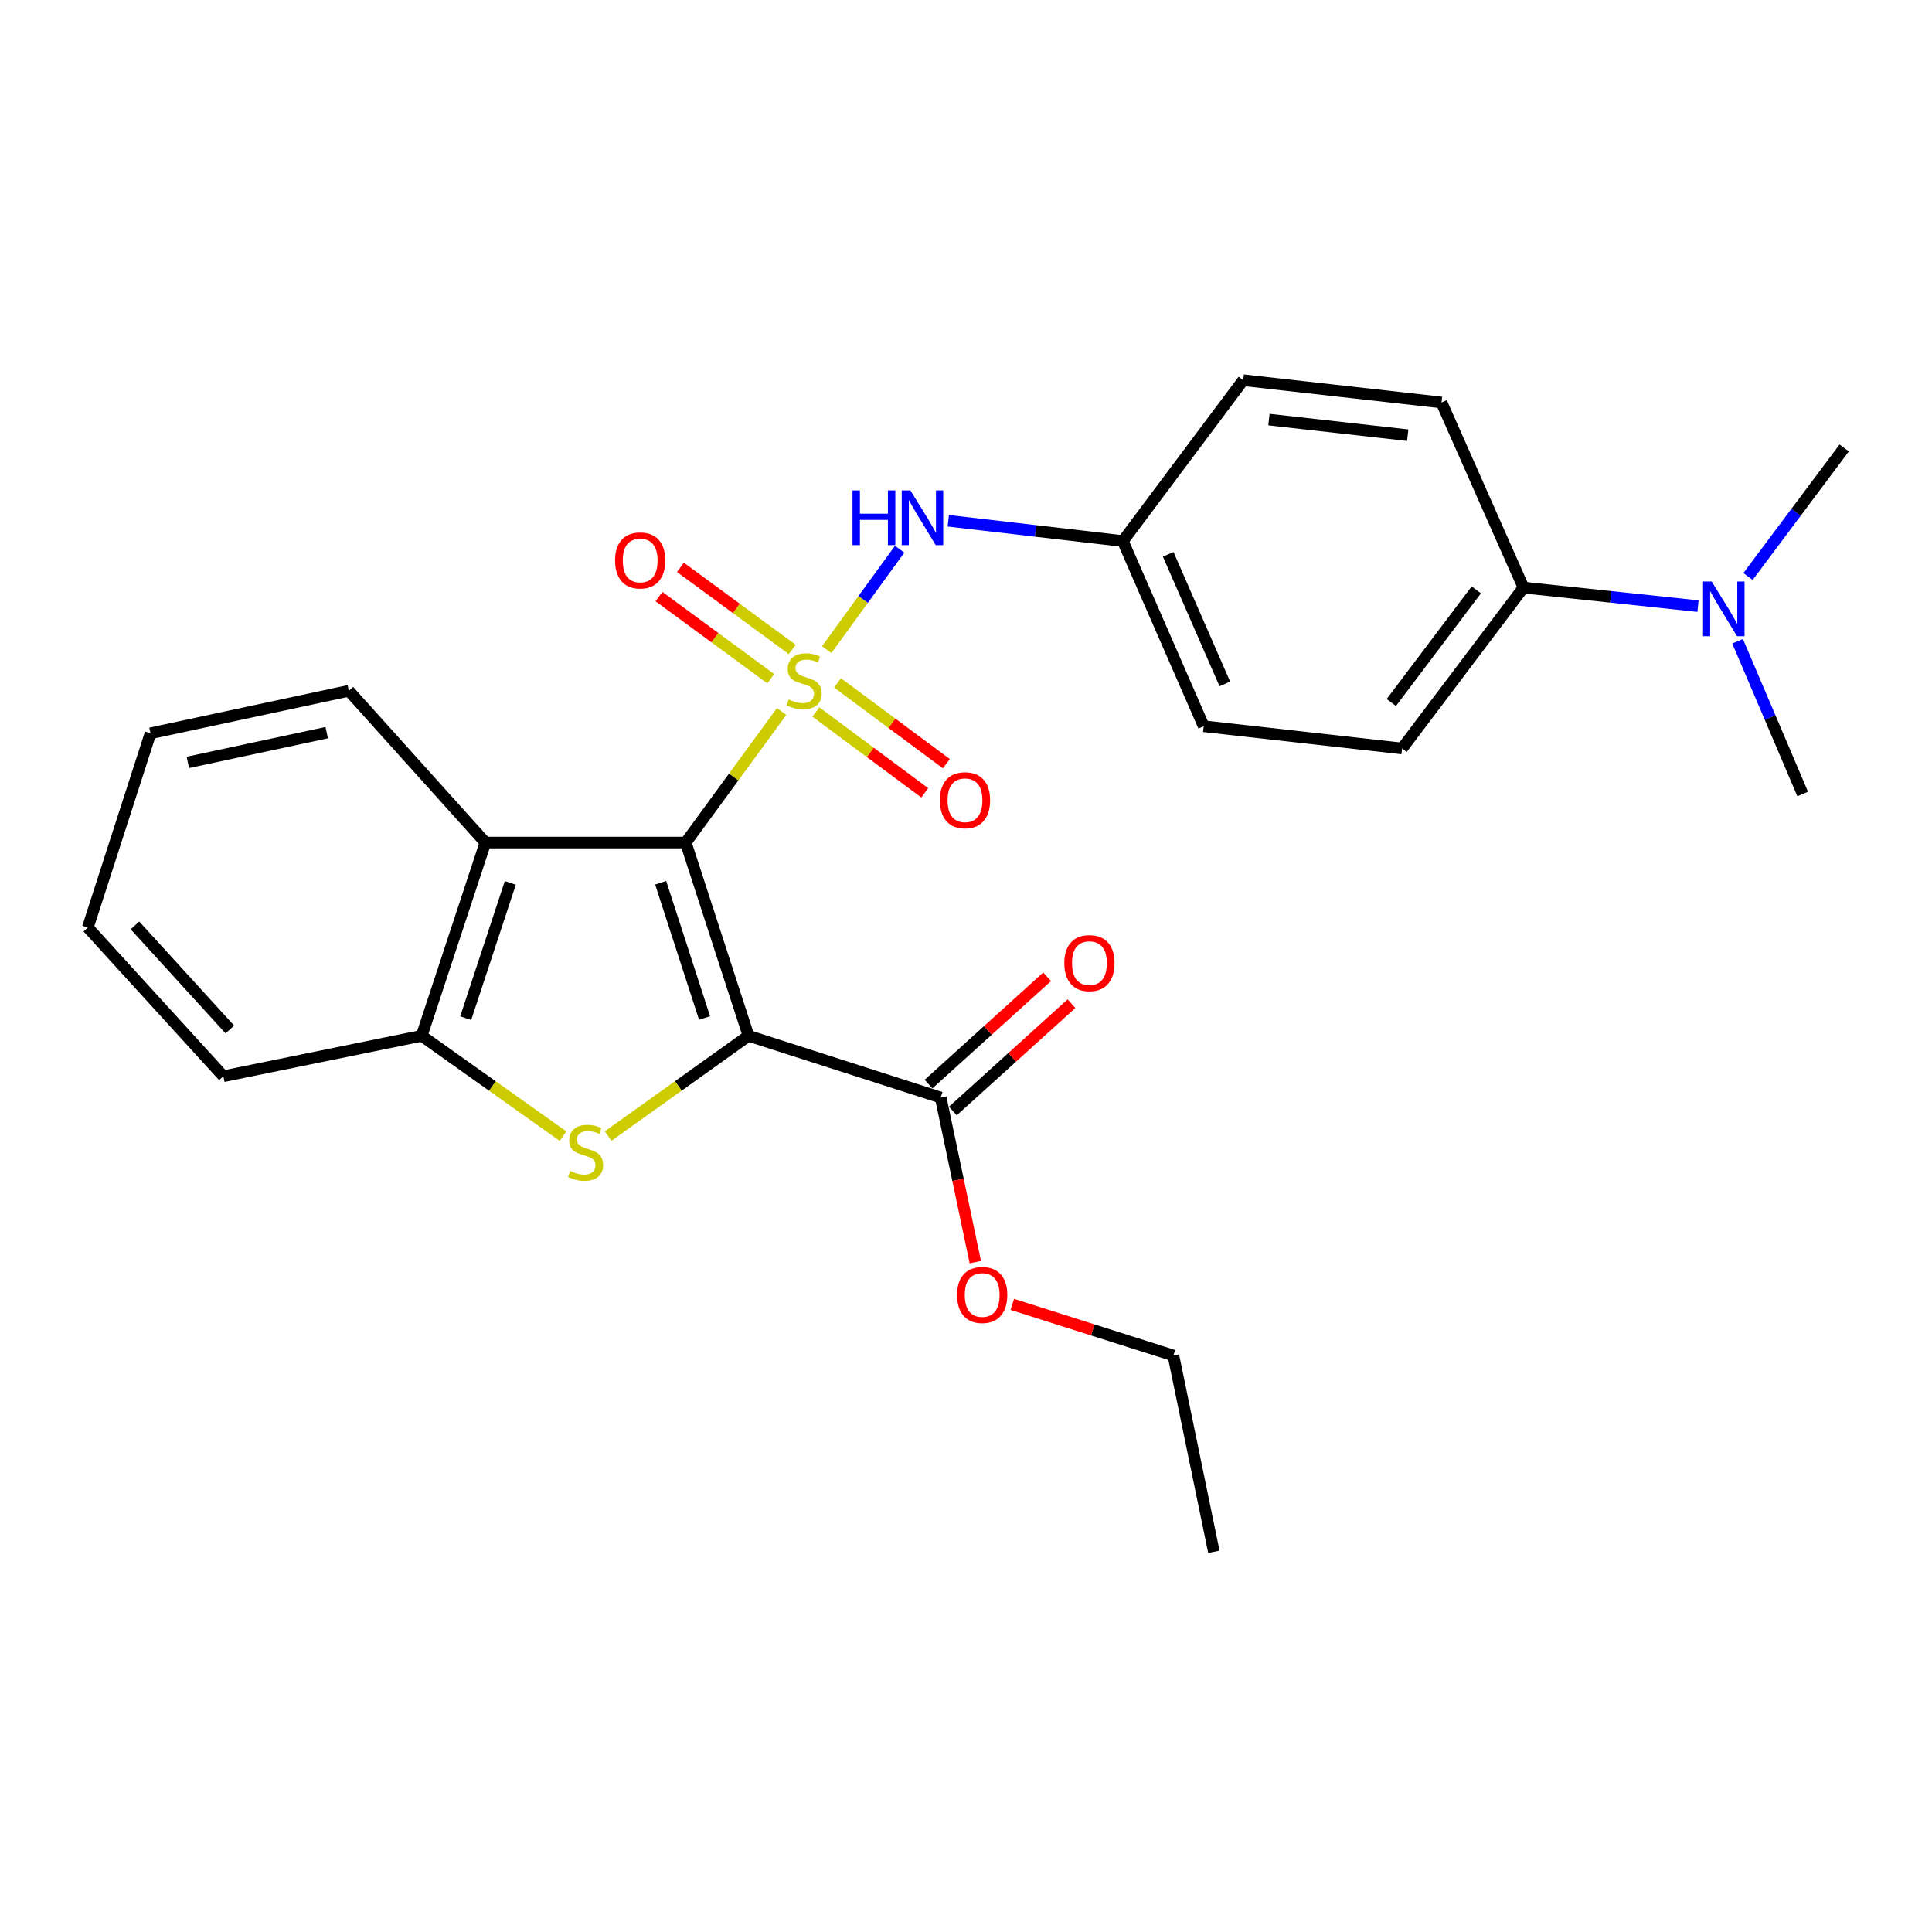 <?xml version='1.0' encoding='iso-8859-1'?>
<svg version='1.1' baseProfile='full'
              xmlns='http://www.w3.org/2000/svg'
                      xmlns:rdkit='http://www.rdkit.org/xml'
                      xmlns:xlink='http://www.w3.org/1999/xlink'
                  xml:space='preserve'
width='1000px' height='1000px' viewBox='0 0 1000 1000'>
<!-- END OF HEADER -->
<rect style='opacity:1.0;fill:#FFFFFF;stroke:none' width='1000' height='1000' x='0' y='0'> </rect>
<path class='bond-0' d='M 404.541,368.284 L 379.744,402.198' style='fill:none;fill-rule:evenodd;stroke:#CCCC00;stroke-width:6px;stroke-linecap:butt;stroke-linejoin:miter;stroke-opacity:1' />
<path class='bond-0' d='M 379.744,402.198 L 354.946,436.111' style='fill:none;fill-rule:evenodd;stroke:#000000;stroke-width:6px;stroke-linecap:butt;stroke-linejoin:miter;stroke-opacity:1' />
<path class='bond-6' d='M 427.902,336.234 L 446.779,310.252' style='fill:none;fill-rule:evenodd;stroke:#CCCC00;stroke-width:6px;stroke-linecap:butt;stroke-linejoin:miter;stroke-opacity:1' />
<path class='bond-6' d='M 446.779,310.252 L 465.656,284.27' style='fill:none;fill-rule:evenodd;stroke:#0000FF;stroke-width:6px;stroke-linecap:butt;stroke-linejoin:miter;stroke-opacity:1' />
<path class='bond-7' d='M 410.062,336.149 L 381.123,314.898' style='fill:none;fill-rule:evenodd;stroke:#CCCC00;stroke-width:6px;stroke-linecap:butt;stroke-linejoin:miter;stroke-opacity:1' />
<path class='bond-7' d='M 381.123,314.898 L 352.184,293.648' style='fill:none;fill-rule:evenodd;stroke:#FF0000;stroke-width:6px;stroke-linecap:butt;stroke-linejoin:miter;stroke-opacity:1' />
<path class='bond-7' d='M 398.947,351.285 L 370.008,330.034' style='fill:none;fill-rule:evenodd;stroke:#CCCC00;stroke-width:6px;stroke-linecap:butt;stroke-linejoin:miter;stroke-opacity:1' />
<path class='bond-7' d='M 370.008,330.034 L 341.069,308.784' style='fill:none;fill-rule:evenodd;stroke:#FF0000;stroke-width:6px;stroke-linecap:butt;stroke-linejoin:miter;stroke-opacity:1' />
<path class='bond-8' d='M 422.292,368.521 L 450.472,389.442' style='fill:none;fill-rule:evenodd;stroke:#CCCC00;stroke-width:6px;stroke-linecap:butt;stroke-linejoin:miter;stroke-opacity:1' />
<path class='bond-8' d='M 450.472,389.442 L 478.653,410.363' style='fill:none;fill-rule:evenodd;stroke:#FF0000;stroke-width:6px;stroke-linecap:butt;stroke-linejoin:miter;stroke-opacity:1' />
<path class='bond-8' d='M 433.486,353.444 L 461.666,374.364' style='fill:none;fill-rule:evenodd;stroke:#CCCC00;stroke-width:6px;stroke-linecap:butt;stroke-linejoin:miter;stroke-opacity:1' />
<path class='bond-8' d='M 461.666,374.364 L 489.846,395.285' style='fill:none;fill-rule:evenodd;stroke:#FF0000;stroke-width:6px;stroke-linecap:butt;stroke-linejoin:miter;stroke-opacity:1' />
<path class='bond-1' d='M 354.946,436.111 L 387.412,536.117' style='fill:none;fill-rule:evenodd;stroke:#000000;stroke-width:6px;stroke-linecap:butt;stroke-linejoin:miter;stroke-opacity:1' />
<path class='bond-1' d='M 341.955,456.91 L 364.681,526.915' style='fill:none;fill-rule:evenodd;stroke:#000000;stroke-width:6px;stroke-linecap:butt;stroke-linejoin:miter;stroke-opacity:1' />
<path class='bond-3' d='M 354.946,436.111 L 251.247,436.111' style='fill:none;fill-rule:evenodd;stroke:#000000;stroke-width:6px;stroke-linecap:butt;stroke-linejoin:miter;stroke-opacity:1' />
<path class='bond-2' d='M 387.412,536.117 L 351.09,562.072' style='fill:none;fill-rule:evenodd;stroke:#000000;stroke-width:6px;stroke-linecap:butt;stroke-linejoin:miter;stroke-opacity:1' />
<path class='bond-2' d='M 351.09,562.072 L 314.767,588.026' style='fill:none;fill-rule:evenodd;stroke:#CCCC00;stroke-width:6px;stroke-linecap:butt;stroke-linejoin:miter;stroke-opacity:1' />
<path class='bond-5' d='M 387.412,536.117 L 486.907,568.083' style='fill:none;fill-rule:evenodd;stroke:#000000;stroke-width:6px;stroke-linecap:butt;stroke-linejoin:miter;stroke-opacity:1' />
<path class='bond-26' d='M 291.415,588.069 L 254.842,562.093' style='fill:none;fill-rule:evenodd;stroke:#CCCC00;stroke-width:6px;stroke-linecap:butt;stroke-linejoin:miter;stroke-opacity:1' />
<path class='bond-26' d='M 254.842,562.093 L 218.269,536.117' style='fill:none;fill-rule:evenodd;stroke:#000000;stroke-width:6px;stroke-linecap:butt;stroke-linejoin:miter;stroke-opacity:1' />
<path class='bond-4' d='M 251.247,436.111 L 218.269,536.117' style='fill:none;fill-rule:evenodd;stroke:#000000;stroke-width:6px;stroke-linecap:butt;stroke-linejoin:miter;stroke-opacity:1' />
<path class='bond-4' d='M 264.134,456.993 L 241.05,526.997' style='fill:none;fill-rule:evenodd;stroke:#000000;stroke-width:6px;stroke-linecap:butt;stroke-linejoin:miter;stroke-opacity:1' />
<path class='bond-18' d='M 251.247,436.111 L 180.566,357.554' style='fill:none;fill-rule:evenodd;stroke:#000000;stroke-width:6px;stroke-linecap:butt;stroke-linejoin:miter;stroke-opacity:1' />
<path class='bond-19' d='M 218.269,536.117 L 115.624,557.056' style='fill:none;fill-rule:evenodd;stroke:#000000;stroke-width:6px;stroke-linecap:butt;stroke-linejoin:miter;stroke-opacity:1' />
<path class='bond-11' d='M 493.207,575.045 L 523.9,547.272' style='fill:none;fill-rule:evenodd;stroke:#000000;stroke-width:6px;stroke-linecap:butt;stroke-linejoin:miter;stroke-opacity:1' />
<path class='bond-11' d='M 523.9,547.272 L 554.593,519.499' style='fill:none;fill-rule:evenodd;stroke:#FF0000;stroke-width:6px;stroke-linecap:butt;stroke-linejoin:miter;stroke-opacity:1' />
<path class='bond-11' d='M 480.607,561.121 L 511.3,533.347' style='fill:none;fill-rule:evenodd;stroke:#000000;stroke-width:6px;stroke-linecap:butt;stroke-linejoin:miter;stroke-opacity:1' />
<path class='bond-11' d='M 511.3,533.347 L 541.994,505.574' style='fill:none;fill-rule:evenodd;stroke:#FF0000;stroke-width:6px;stroke-linecap:butt;stroke-linejoin:miter;stroke-opacity:1' />
<path class='bond-15' d='M 486.907,568.083 L 495.863,610.675' style='fill:none;fill-rule:evenodd;stroke:#000000;stroke-width:6px;stroke-linecap:butt;stroke-linejoin:miter;stroke-opacity:1' />
<path class='bond-15' d='M 495.863,610.675 L 504.818,653.268' style='fill:none;fill-rule:evenodd;stroke:#FF0000;stroke-width:6px;stroke-linecap:butt;stroke-linejoin:miter;stroke-opacity:1' />
<path class='bond-12' d='M 490.826,269.553 L 536.001,274.802' style='fill:none;fill-rule:evenodd;stroke:#0000FF;stroke-width:6px;stroke-linecap:butt;stroke-linejoin:miter;stroke-opacity:1' />
<path class='bond-12' d='M 536.001,274.802 L 581.176,280.051' style='fill:none;fill-rule:evenodd;stroke:#000000;stroke-width:6px;stroke-linecap:butt;stroke-linejoin:miter;stroke-opacity:1' />
<path class='bond-9' d='M 788.553,304.129 L 725.708,387.412' style='fill:none;fill-rule:evenodd;stroke:#000000;stroke-width:6px;stroke-linecap:butt;stroke-linejoin:miter;stroke-opacity:1' />
<path class='bond-9' d='M 764.137,305.31 L 720.145,363.608' style='fill:none;fill-rule:evenodd;stroke:#000000;stroke-width:6px;stroke-linecap:butt;stroke-linejoin:miter;stroke-opacity:1' />
<path class='bond-10' d='M 788.553,304.129 L 833.719,308.928' style='fill:none;fill-rule:evenodd;stroke:#000000;stroke-width:6px;stroke-linecap:butt;stroke-linejoin:miter;stroke-opacity:1' />
<path class='bond-10' d='M 833.719,308.928 L 878.885,313.728' style='fill:none;fill-rule:evenodd;stroke:#0000FF;stroke-width:6px;stroke-linecap:butt;stroke-linejoin:miter;stroke-opacity:1' />
<path class='bond-27' d='M 788.553,304.129 L 746.124,208.327' style='fill:none;fill-rule:evenodd;stroke:#000000;stroke-width:6px;stroke-linecap:butt;stroke-linejoin:miter;stroke-opacity:1' />
<path class='bond-20' d='M 899.376,331.91 L 916.22,371.439' style='fill:none;fill-rule:evenodd;stroke:#0000FF;stroke-width:6px;stroke-linecap:butt;stroke-linejoin:miter;stroke-opacity:1' />
<path class='bond-20' d='M 916.22,371.439 L 933.065,410.969' style='fill:none;fill-rule:evenodd;stroke:#000000;stroke-width:6px;stroke-linecap:butt;stroke-linejoin:miter;stroke-opacity:1' />
<path class='bond-21' d='M 904.772,298.386 L 929.659,265.124' style='fill:none;fill-rule:evenodd;stroke:#0000FF;stroke-width:6px;stroke-linecap:butt;stroke-linejoin:miter;stroke-opacity:1' />
<path class='bond-21' d='M 929.659,265.124 L 954.545,231.863' style='fill:none;fill-rule:evenodd;stroke:#000000;stroke-width:6px;stroke-linecap:butt;stroke-linejoin:miter;stroke-opacity:1' />
<path class='bond-16' d='M 581.176,280.051 L 643.499,196.789' style='fill:none;fill-rule:evenodd;stroke:#000000;stroke-width:6px;stroke-linecap:butt;stroke-linejoin:miter;stroke-opacity:1' />
<path class='bond-17' d='M 581.176,280.051 L 623.041,375.895' style='fill:none;fill-rule:evenodd;stroke:#000000;stroke-width:6px;stroke-linecap:butt;stroke-linejoin:miter;stroke-opacity:1' />
<path class='bond-17' d='M 604.664,286.911 L 633.97,354.001' style='fill:none;fill-rule:evenodd;stroke:#000000;stroke-width:6px;stroke-linecap:butt;stroke-linejoin:miter;stroke-opacity:1' />
<path class='bond-13' d='M 746.124,208.327 L 643.499,196.789' style='fill:none;fill-rule:evenodd;stroke:#000000;stroke-width:6px;stroke-linecap:butt;stroke-linejoin:miter;stroke-opacity:1' />
<path class='bond-13' d='M 728.632,225.257 L 656.795,217.181' style='fill:none;fill-rule:evenodd;stroke:#000000;stroke-width:6px;stroke-linecap:butt;stroke-linejoin:miter;stroke-opacity:1' />
<path class='bond-14' d='M 725.708,387.412 L 623.041,375.895' style='fill:none;fill-rule:evenodd;stroke:#000000;stroke-width:6px;stroke-linecap:butt;stroke-linejoin:miter;stroke-opacity:1' />
<path class='bond-22' d='M 523.973,675.147 L 565.657,688.378' style='fill:none;fill-rule:evenodd;stroke:#FF0000;stroke-width:6px;stroke-linecap:butt;stroke-linejoin:miter;stroke-opacity:1' />
<path class='bond-22' d='M 565.657,688.378 L 607.34,701.609' style='fill:none;fill-rule:evenodd;stroke:#000000;stroke-width:6px;stroke-linecap:butt;stroke-linejoin:miter;stroke-opacity:1' />
<path class='bond-23' d='M 180.566,357.554 L 77.9,379.556' style='fill:none;fill-rule:evenodd;stroke:#000000;stroke-width:6px;stroke-linecap:butt;stroke-linejoin:miter;stroke-opacity:1' />
<path class='bond-23' d='M 169.101,379.216 L 97.235,394.618' style='fill:none;fill-rule:evenodd;stroke:#000000;stroke-width:6px;stroke-linecap:butt;stroke-linejoin:miter;stroke-opacity:1' />
<path class='bond-28' d='M 115.624,557.056 L 45.455,480.095' style='fill:none;fill-rule:evenodd;stroke:#000000;stroke-width:6px;stroke-linecap:butt;stroke-linejoin:miter;stroke-opacity:1' />
<path class='bond-28' d='M 118.975,532.859 L 69.856,478.987' style='fill:none;fill-rule:evenodd;stroke:#000000;stroke-width:6px;stroke-linecap:butt;stroke-linejoin:miter;stroke-opacity:1' />
<path class='bond-25' d='M 607.34,701.609 L 628.299,803.211' style='fill:none;fill-rule:evenodd;stroke:#000000;stroke-width:6px;stroke-linecap:butt;stroke-linejoin:miter;stroke-opacity:1' />
<path class='bond-24' d='M 77.9,379.556 L 45.455,480.095' style='fill:none;fill-rule:evenodd;stroke:#000000;stroke-width:6px;stroke-linecap:butt;stroke-linejoin:miter;stroke-opacity:1' />
<path  class='atom-0' d='M 408.216 362.037
Q 408.536 362.157, 409.856 362.717
Q 411.176 363.277, 412.616 363.637
Q 414.096 363.957, 415.536 363.957
Q 418.216 363.957, 419.776 362.677
Q 421.336 361.357, 421.336 359.077
Q 421.336 357.517, 420.536 356.557
Q 419.776 355.597, 418.576 355.077
Q 417.376 354.557, 415.376 353.957
Q 412.856 353.197, 411.336 352.477
Q 409.856 351.757, 408.776 350.237
Q 407.736 348.717, 407.736 346.157
Q 407.736 342.597, 410.136 340.397
Q 412.576 338.197, 417.376 338.197
Q 420.656 338.197, 424.376 339.757
L 423.456 342.837
Q 420.056 341.437, 417.496 341.437
Q 414.736 341.437, 413.216 342.597
Q 411.696 343.717, 411.736 345.677
Q 411.736 347.197, 412.496 348.117
Q 413.296 349.037, 414.416 349.557
Q 415.576 350.077, 417.496 350.677
Q 420.056 351.477, 421.576 352.277
Q 423.096 353.077, 424.176 354.717
Q 425.296 356.317, 425.296 359.077
Q 425.296 362.997, 422.656 365.117
Q 420.056 367.197, 415.696 367.197
Q 413.176 367.197, 411.256 366.637
Q 409.376 366.117, 407.136 365.197
L 408.216 362.037
' fill='#CCCC00'/>
<path  class='atom-3' d='M 295.096 606.085
Q 295.416 606.205, 296.736 606.765
Q 298.056 607.325, 299.496 607.685
Q 300.976 608.005, 302.416 608.005
Q 305.096 608.005, 306.656 606.725
Q 308.216 605.405, 308.216 603.125
Q 308.216 601.565, 307.416 600.605
Q 306.656 599.645, 305.456 599.125
Q 304.256 598.605, 302.256 598.005
Q 299.736 597.245, 298.216 596.525
Q 296.736 595.805, 295.656 594.285
Q 294.616 592.765, 294.616 590.205
Q 294.616 586.645, 297.016 584.445
Q 299.456 582.245, 304.256 582.245
Q 307.536 582.245, 311.256 583.805
L 310.336 586.885
Q 306.936 585.485, 304.376 585.485
Q 301.616 585.485, 300.096 586.645
Q 298.576 587.765, 298.616 589.725
Q 298.616 591.245, 299.376 592.165
Q 300.176 593.085, 301.296 593.605
Q 302.456 594.125, 304.376 594.725
Q 306.936 595.525, 308.456 596.325
Q 309.976 597.125, 311.056 598.765
Q 312.176 600.365, 312.176 603.125
Q 312.176 607.045, 309.536 609.165
Q 306.936 611.245, 302.576 611.245
Q 300.056 611.245, 298.136 610.685
Q 296.256 610.165, 294.016 609.245
L 295.096 606.085
' fill='#CCCC00'/>
<path  class='atom-7' d='M 441.256 253.841
L 445.096 253.841
L 445.096 265.881
L 459.576 265.881
L 459.576 253.841
L 463.416 253.841
L 463.416 282.161
L 459.576 282.161
L 459.576 269.081
L 445.096 269.081
L 445.096 282.161
L 441.256 282.161
L 441.256 253.841
' fill='#0000FF'/>
<path  class='atom-7' d='M 471.216 253.841
L 480.496 268.841
Q 481.416 270.321, 482.896 273.001
Q 484.376 275.681, 484.456 275.841
L 484.456 253.841
L 488.216 253.841
L 488.216 282.161
L 484.336 282.161
L 474.376 265.761
Q 473.216 263.841, 471.976 261.641
Q 470.776 259.441, 470.416 258.761
L 470.416 282.161
L 466.736 282.161
L 466.736 253.841
L 471.216 253.841
' fill='#0000FF'/>
<path  class='atom-8' d='M 318.358 290.084
Q 318.358 283.284, 321.718 279.484
Q 325.078 275.684, 331.358 275.684
Q 337.638 275.684, 340.998 279.484
Q 344.358 283.284, 344.358 290.084
Q 344.358 296.964, 340.958 300.884
Q 337.558 304.764, 331.358 304.764
Q 325.118 304.764, 321.718 300.884
Q 318.358 297.004, 318.358 290.084
M 331.358 301.564
Q 335.678 301.564, 337.998 298.684
Q 340.358 295.764, 340.358 290.084
Q 340.358 284.524, 337.998 281.724
Q 335.678 278.884, 331.358 278.884
Q 327.038 278.884, 324.678 281.684
Q 322.358 284.484, 322.358 290.084
Q 322.358 295.804, 324.678 298.684
Q 327.038 301.564, 331.358 301.564
' fill='#FF0000'/>
<path  class='atom-9' d='M 486.478 414.21
Q 486.478 407.41, 489.838 403.61
Q 493.198 399.81, 499.478 399.81
Q 505.758 399.81, 509.118 403.61
Q 512.478 407.41, 512.478 414.21
Q 512.478 421.09, 509.078 425.01
Q 505.678 428.89, 499.478 428.89
Q 493.238 428.89, 489.838 425.01
Q 486.478 421.13, 486.478 414.21
M 499.478 425.69
Q 503.798 425.69, 506.118 422.81
Q 508.478 419.89, 508.478 414.21
Q 508.478 408.65, 506.118 405.85
Q 503.798 403.01, 499.478 403.01
Q 495.158 403.01, 492.798 405.81
Q 490.478 408.61, 490.478 414.21
Q 490.478 419.93, 492.798 422.81
Q 495.158 425.69, 499.478 425.69
' fill='#FF0000'/>
<path  class='atom-11' d='M 885.972 300.986
L 895.252 315.986
Q 896.172 317.466, 897.652 320.146
Q 899.132 322.826, 899.212 322.986
L 899.212 300.986
L 902.972 300.986
L 902.972 329.306
L 899.092 329.306
L 889.132 312.906
Q 887.972 310.986, 886.732 308.786
Q 885.532 306.586, 885.172 305.906
L 885.172 329.306
L 881.492 329.306
L 881.492 300.986
L 885.972 300.986
' fill='#0000FF'/>
<path  class='atom-12' d='M 550.889 498.505
Q 550.889 491.705, 554.249 487.905
Q 557.609 484.105, 563.889 484.105
Q 570.169 484.105, 573.529 487.905
Q 576.889 491.705, 576.889 498.505
Q 576.889 505.385, 573.489 509.305
Q 570.089 513.185, 563.889 513.185
Q 557.649 513.185, 554.249 509.305
Q 550.889 505.425, 550.889 498.505
M 563.889 509.985
Q 568.209 509.985, 570.529 507.105
Q 572.889 504.185, 572.889 498.505
Q 572.889 492.945, 570.529 490.145
Q 568.209 487.305, 563.889 487.305
Q 559.569 487.305, 557.209 490.105
Q 554.889 492.905, 554.889 498.505
Q 554.889 504.225, 557.209 507.105
Q 559.569 509.985, 563.889 509.985
' fill='#FF0000'/>
<path  class='atom-16' d='M 495.377 670.276
Q 495.377 663.476, 498.737 659.676
Q 502.097 655.876, 508.377 655.876
Q 514.657 655.876, 518.017 659.676
Q 521.377 663.476, 521.377 670.276
Q 521.377 677.156, 517.977 681.076
Q 514.577 684.956, 508.377 684.956
Q 502.137 684.956, 498.737 681.076
Q 495.377 677.196, 495.377 670.276
M 508.377 681.756
Q 512.697 681.756, 515.017 678.876
Q 517.377 675.956, 517.377 670.276
Q 517.377 664.716, 515.017 661.916
Q 512.697 659.076, 508.377 659.076
Q 504.057 659.076, 501.697 661.876
Q 499.377 664.676, 499.377 670.276
Q 499.377 675.996, 501.697 678.876
Q 504.057 681.756, 508.377 681.756
' fill='#FF0000'/>
</svg>

